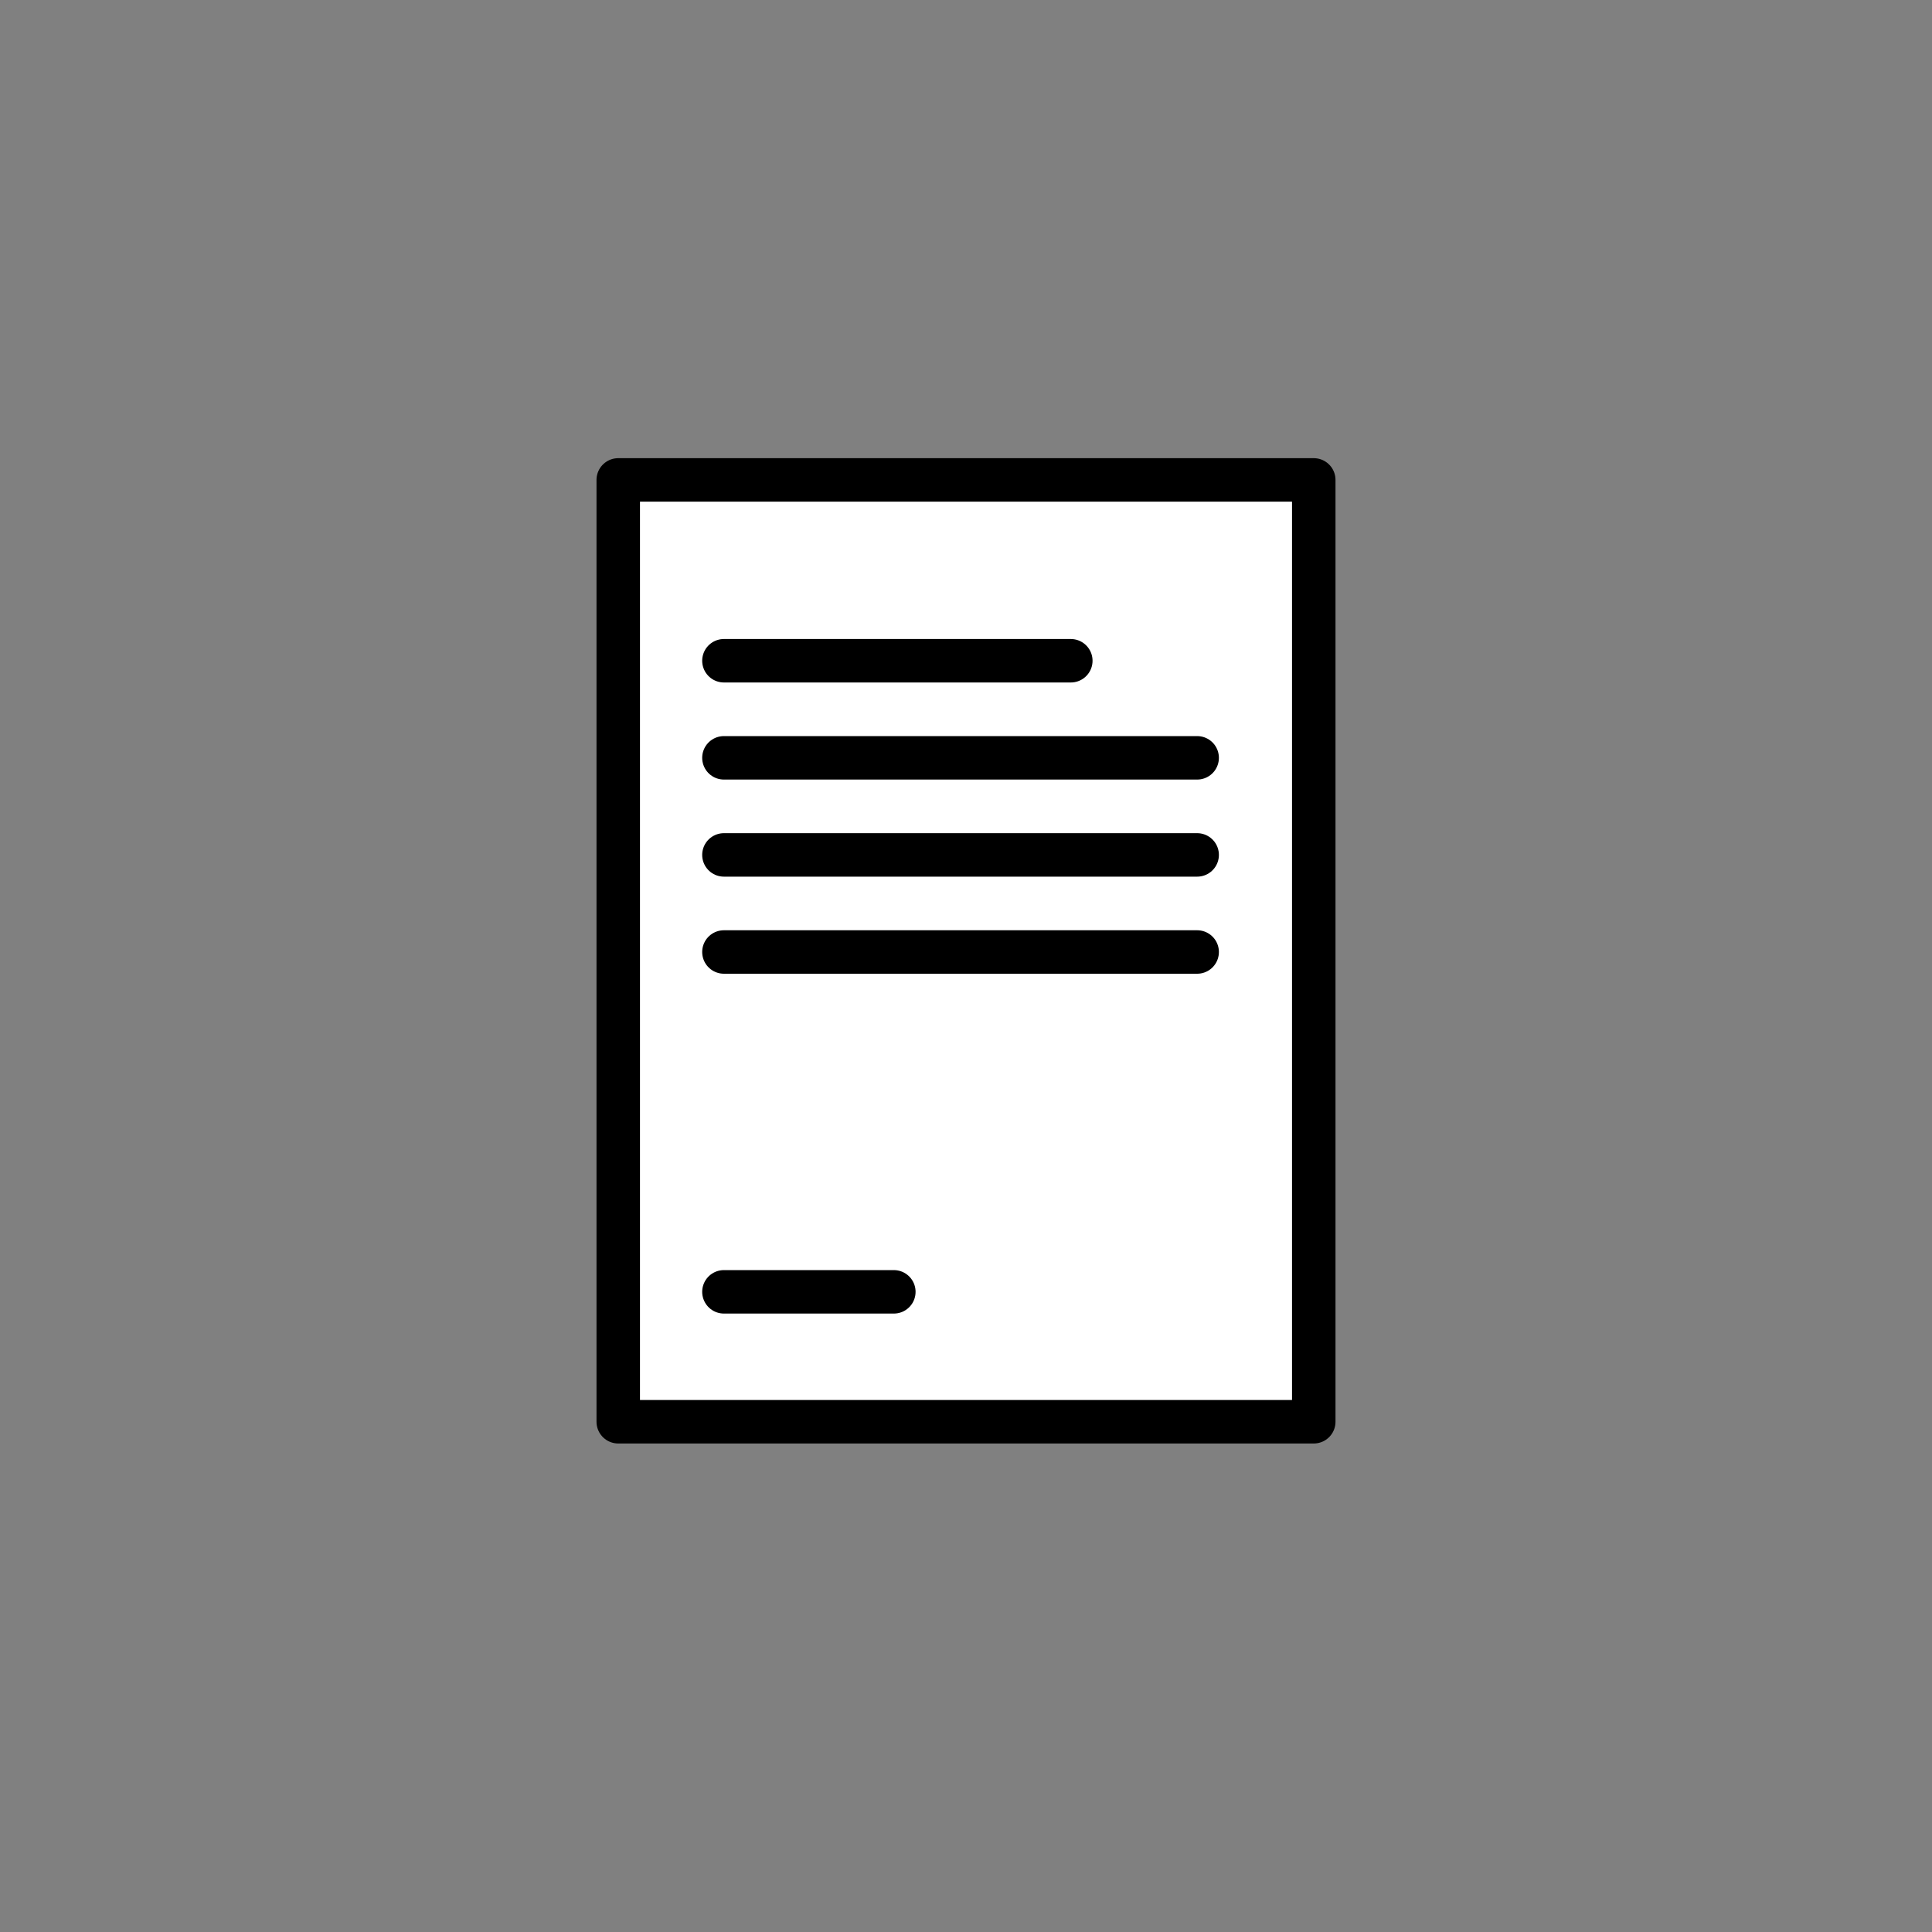 <svg id="Layer_1" data-name="Layer 1" xmlns="http://www.w3.org/2000/svg" viewBox="0 0 200 200"><rect x="0" y="0" width="200" height="200" fill="#808080" stroke="none"/><defs><style>.cls-1{fill:#fff;}.cls-2,.cls-3{fill:none;stroke:#000;stroke-width:4.5px;}.cls-2{stroke-linejoin:round;}.cls-3{stroke-linecap:round;}</style></defs><g id="Rectangle_332" data-name="Rectangle 332"><rect class="cls-1" x="64" y="49.68" width="72" height="97.5"/><rect class="cls-2" x="64" y="49.68" width="72" height="97.5"/></g><line id="Line_37" data-name="Line 37" class="cls-3" x1="74.94" y1="68.4" x2="110.85" y2="68.4"/><line id="Line_38" data-name="Line 38" class="cls-3" x1="74.94" y1="78.45" x2="123.93" y2="78.45"/><line id="Line_39" data-name="Line 39" class="cls-3" x1="74.94" y1="88.5" x2="123.93" y2="88.5"/><line id="Line_40" data-name="Line 40" class="cls-3" x1="74.94" y1="98.55" x2="123.93" y2="98.55"/><line id="Line_41" data-name="Line 41" class="cls-3" x1="74.94" y1="133.73" x2="92.53" y2="133.73"/></svg>